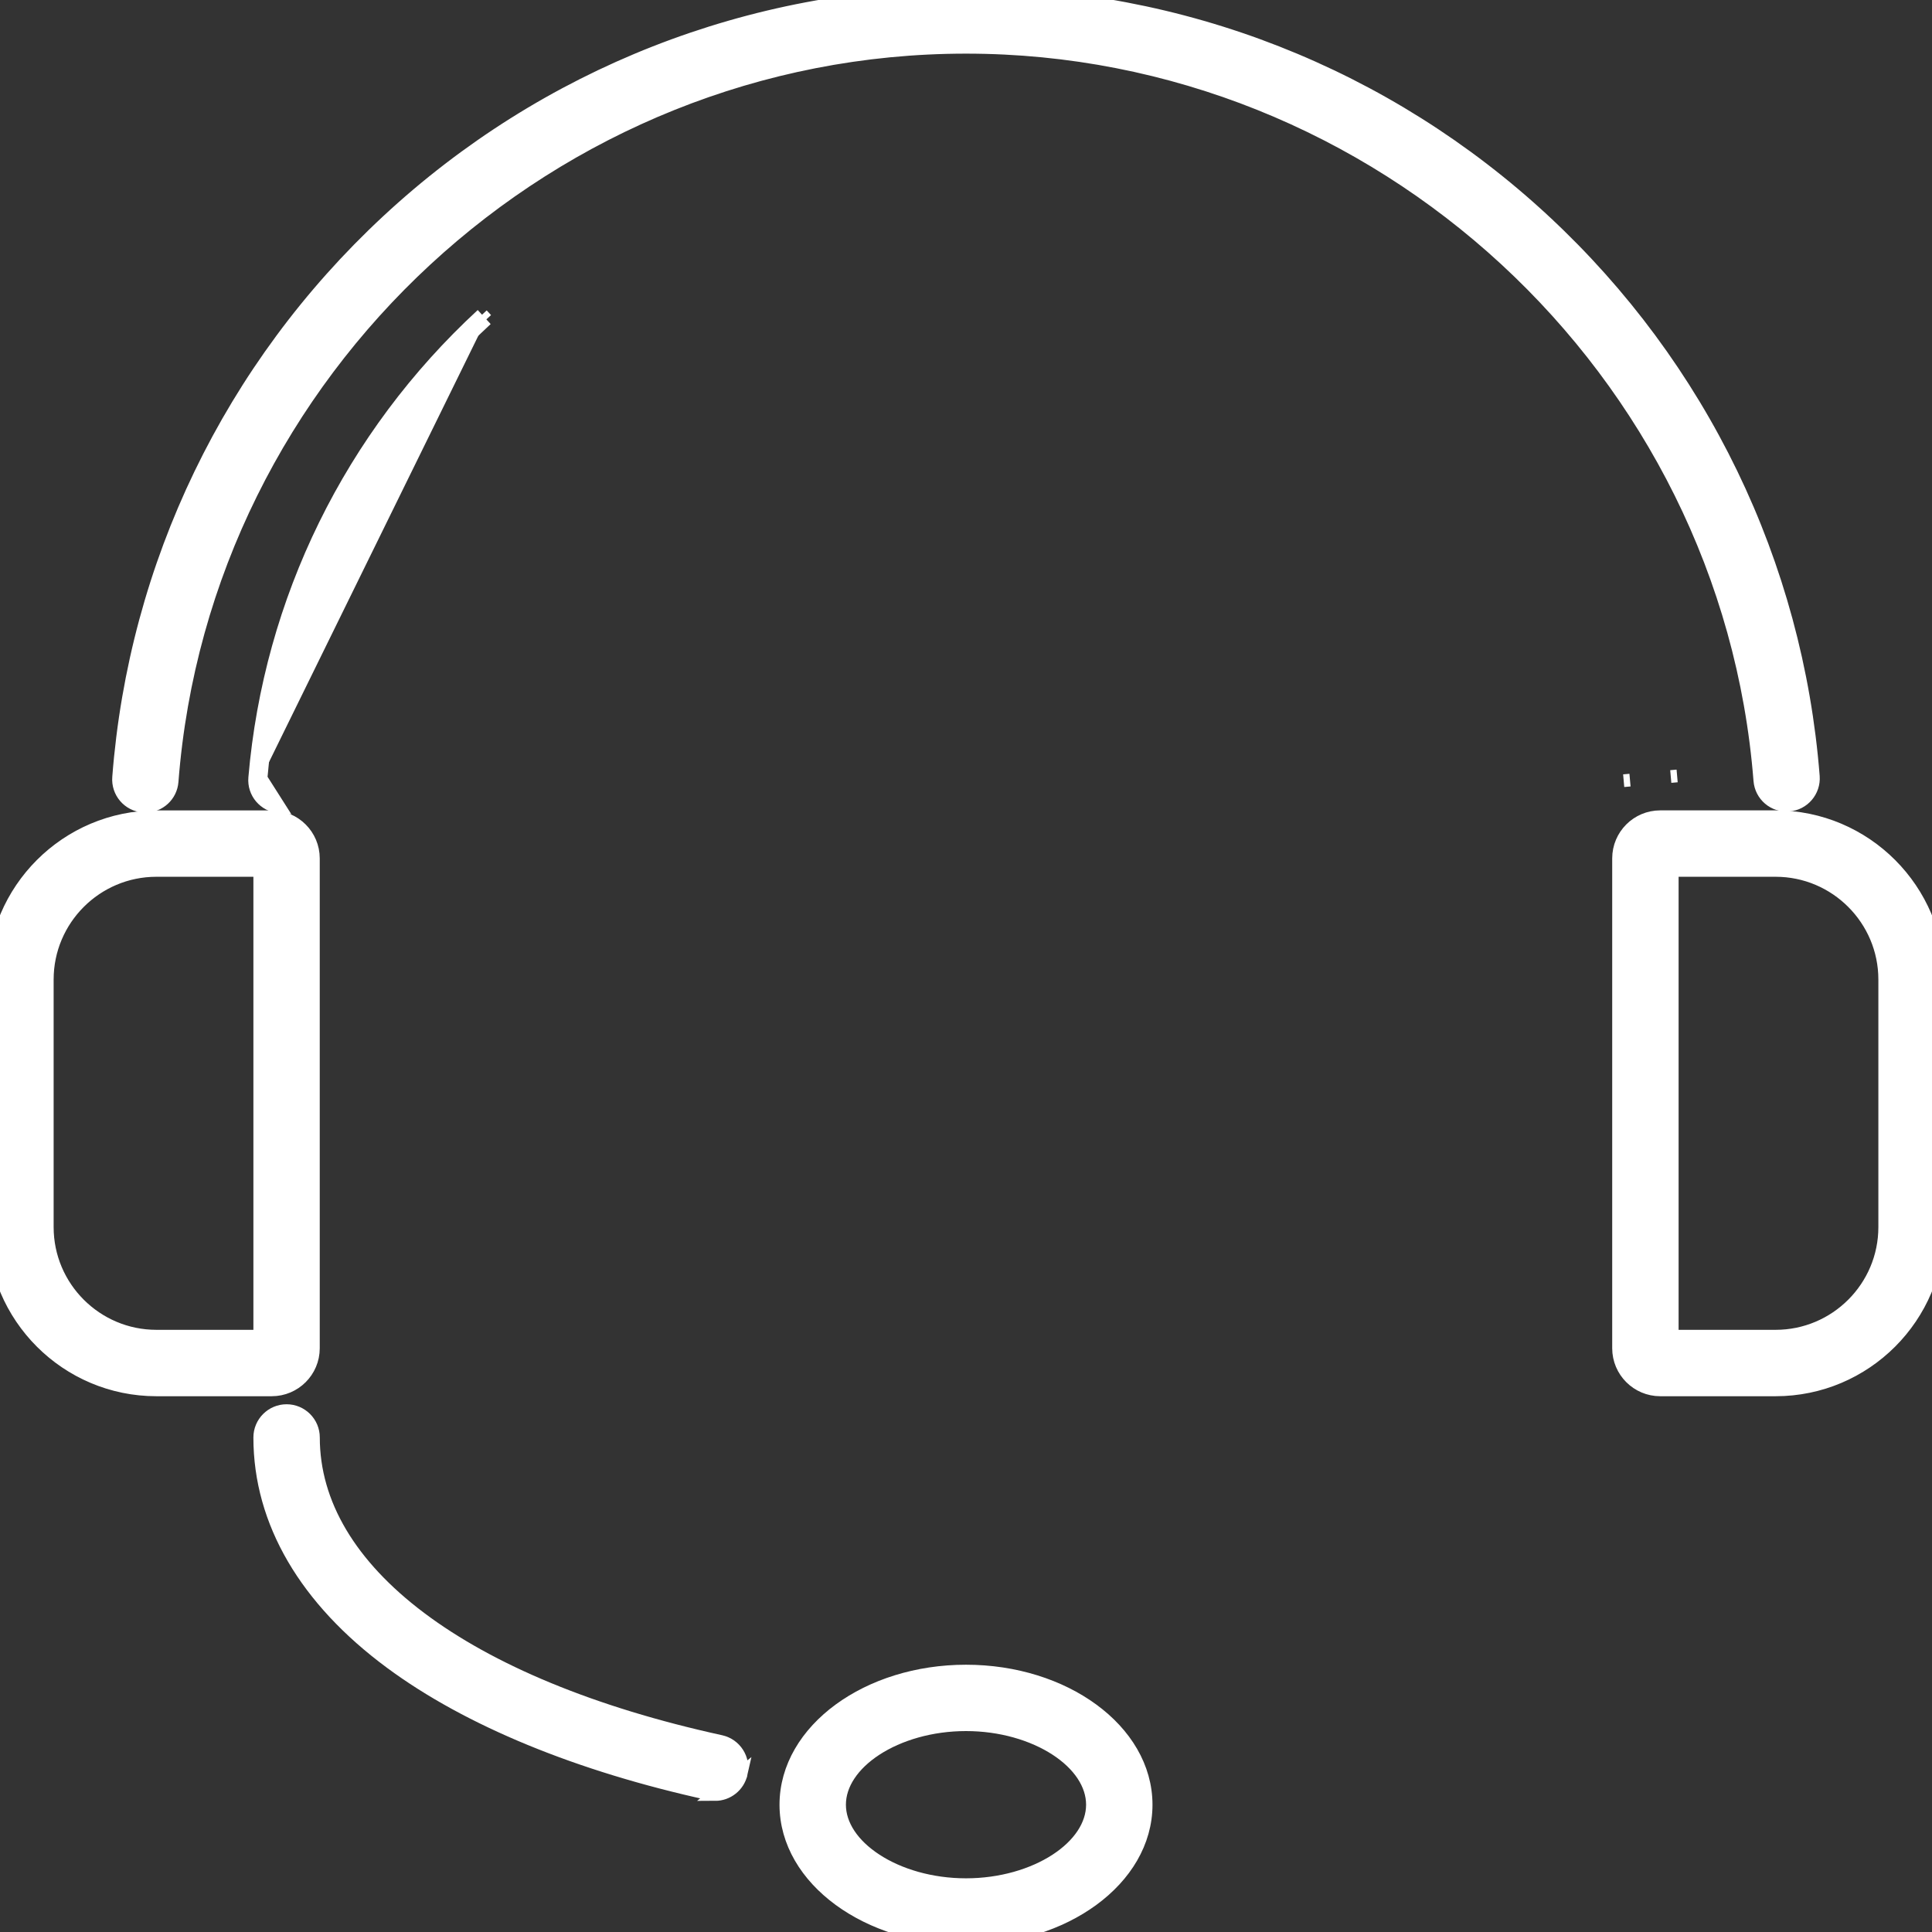 <svg width="38" height="38" viewBox="0 0 38 38" fill="none" xmlns="http://www.w3.org/2000/svg">
<rect x="0" y="0" width="38" height="38" fill="#333333" stroke="none"/>
<g clip-path="url(#clip0_0_291)">
<path d="M15.457 35.497C15.457 36.237 15.868 36.897 16.511 37.367C17.153 37.837 18.034 38.125 19 38.125C19.966 38.125 20.847 37.837 21.489 37.367C22.132 36.897 22.543 36.237 22.543 35.497C22.543 34.757 22.132 34.097 21.489 33.627C20.847 33.156 19.966 32.868 19 32.868C18.034 32.868 17.153 33.156 16.51 33.627C15.868 34.097 15.457 34.757 15.457 35.497ZM16.513 35.496C16.513 35.094 16.776 34.703 17.231 34.407C17.685 34.112 18.314 33.923 19 33.923C19.686 33.923 20.315 34.112 20.769 34.407C21.224 34.703 21.487 35.094 21.487 35.496C21.487 35.898 21.224 36.289 20.769 36.585C20.315 36.88 19.686 37.069 19 37.069C18.314 37.069 17.685 36.88 17.232 36.585C16.776 36.289 16.513 35.898 16.513 35.496Z" fill="white" stroke="white" stroke-width="0.25"/>
<path d="M14.58 34.881L14.58 34.881C14.525 35.128 14.307 35.296 14.065 35.296L14.58 34.881ZM14.58 34.881C14.642 34.596 14.462 34.315 14.177 34.252C11.649 33.699 9.64 32.857 8.266 31.823C6.893 30.79 6.165 29.576 6.165 28.273C6.165 27.982 5.928 27.745 5.637 27.745C5.346 27.745 5.109 27.982 5.109 28.273C5.109 29.935 6.011 31.465 7.686 32.703C9.211 33.831 11.38 34.721 13.952 35.284L14.58 34.881Z" fill="white" stroke="white" stroke-width="0.25"/>
<path d="M3.076 27.337H5.345C5.797 27.337 6.164 26.97 6.164 26.519V16.884C6.164 16.432 5.797 16.065 5.345 16.065H3.076C1.311 16.065 -0.125 17.501 -0.125 19.266V24.136C-0.125 25.902 1.311 27.337 3.076 27.337ZM0.93 19.266C0.93 18.083 1.893 17.12 3.076 17.12H5.109V26.281H3.076C1.893 26.281 0.93 25.319 0.93 24.136V19.266Z" fill="white" stroke="white" stroke-width="0.25"/>
<path d="M32.654 27.337H34.924C36.689 27.337 38.125 25.902 38.124 24.135C38.124 24.135 38.124 24.135 38.124 24.135V19.265C38.124 17.5 36.688 16.064 34.924 16.064H32.654C32.202 16.064 31.835 16.432 31.835 16.883V26.518C31.835 26.971 32.203 27.337 32.654 27.337ZM34.924 26.281H32.891V17.12H34.924C36.107 17.12 37.07 18.083 37.07 19.266V24.136C37.07 25.319 36.107 26.281 34.924 26.281Z" fill="white" stroke="white" stroke-width="0.25"/>
<path d="M5.01 15.298C4.984 15.589 5.2 15.844 5.49 15.869L5.49 15.869L5.134 15.309M5.01 15.298L5.134 15.309M5.01 15.298C5.01 15.298 5.01 15.298 5.01 15.298L5.134 15.309M5.01 15.298C5.309 11.809 6.897 8.574 9.481 6.19M5.134 15.309C5.431 11.851 7.005 8.645 9.566 6.282M9.481 6.19C9.481 6.19 9.481 6.19 9.481 6.19L9.566 6.282M9.481 6.19L9.566 6.282M9.481 6.19L9.566 6.282M32.987 15.262C32.987 15.262 32.987 15.262 32.987 15.262L32.862 15.273L32.987 15.262ZM31.936 15.355C31.936 15.355 31.936 15.355 31.936 15.355L32.06 15.344L31.936 15.355Z" fill="white" stroke="white" stroke-width="0.25"/>
<path d="M2.818 15.856L2.819 15.856L2.822 15.857C2.831 15.857 2.845 15.858 2.859 15.858C3.133 15.858 3.364 15.648 3.385 15.371L3.385 15.371C4.009 7.274 10.869 0.93 19 0.93C27.121 0.93 33.98 7.265 34.614 15.352C34.637 15.643 34.89 15.859 35.181 15.836L35.181 15.836C35.472 15.814 35.688 15.559 35.666 15.27L35.666 15.269C35.338 11.088 33.459 7.207 30.375 4.342L30.29 4.434L30.375 4.342C27.274 1.462 23.235 -0.125 19 -0.125C14.762 -0.125 10.719 1.464 7.618 4.348C4.532 7.217 2.655 11.103 2.333 15.289L2.333 15.289C2.31 15.58 2.527 15.834 2.818 15.856Z" fill="white" stroke="white" stroke-width="0.25"/>
</g>
<defs>
<clipPath id="clip0_0_291">
<rect width="38" height="38" fill="white"/>
</clipPath>
</defs>
</svg>

